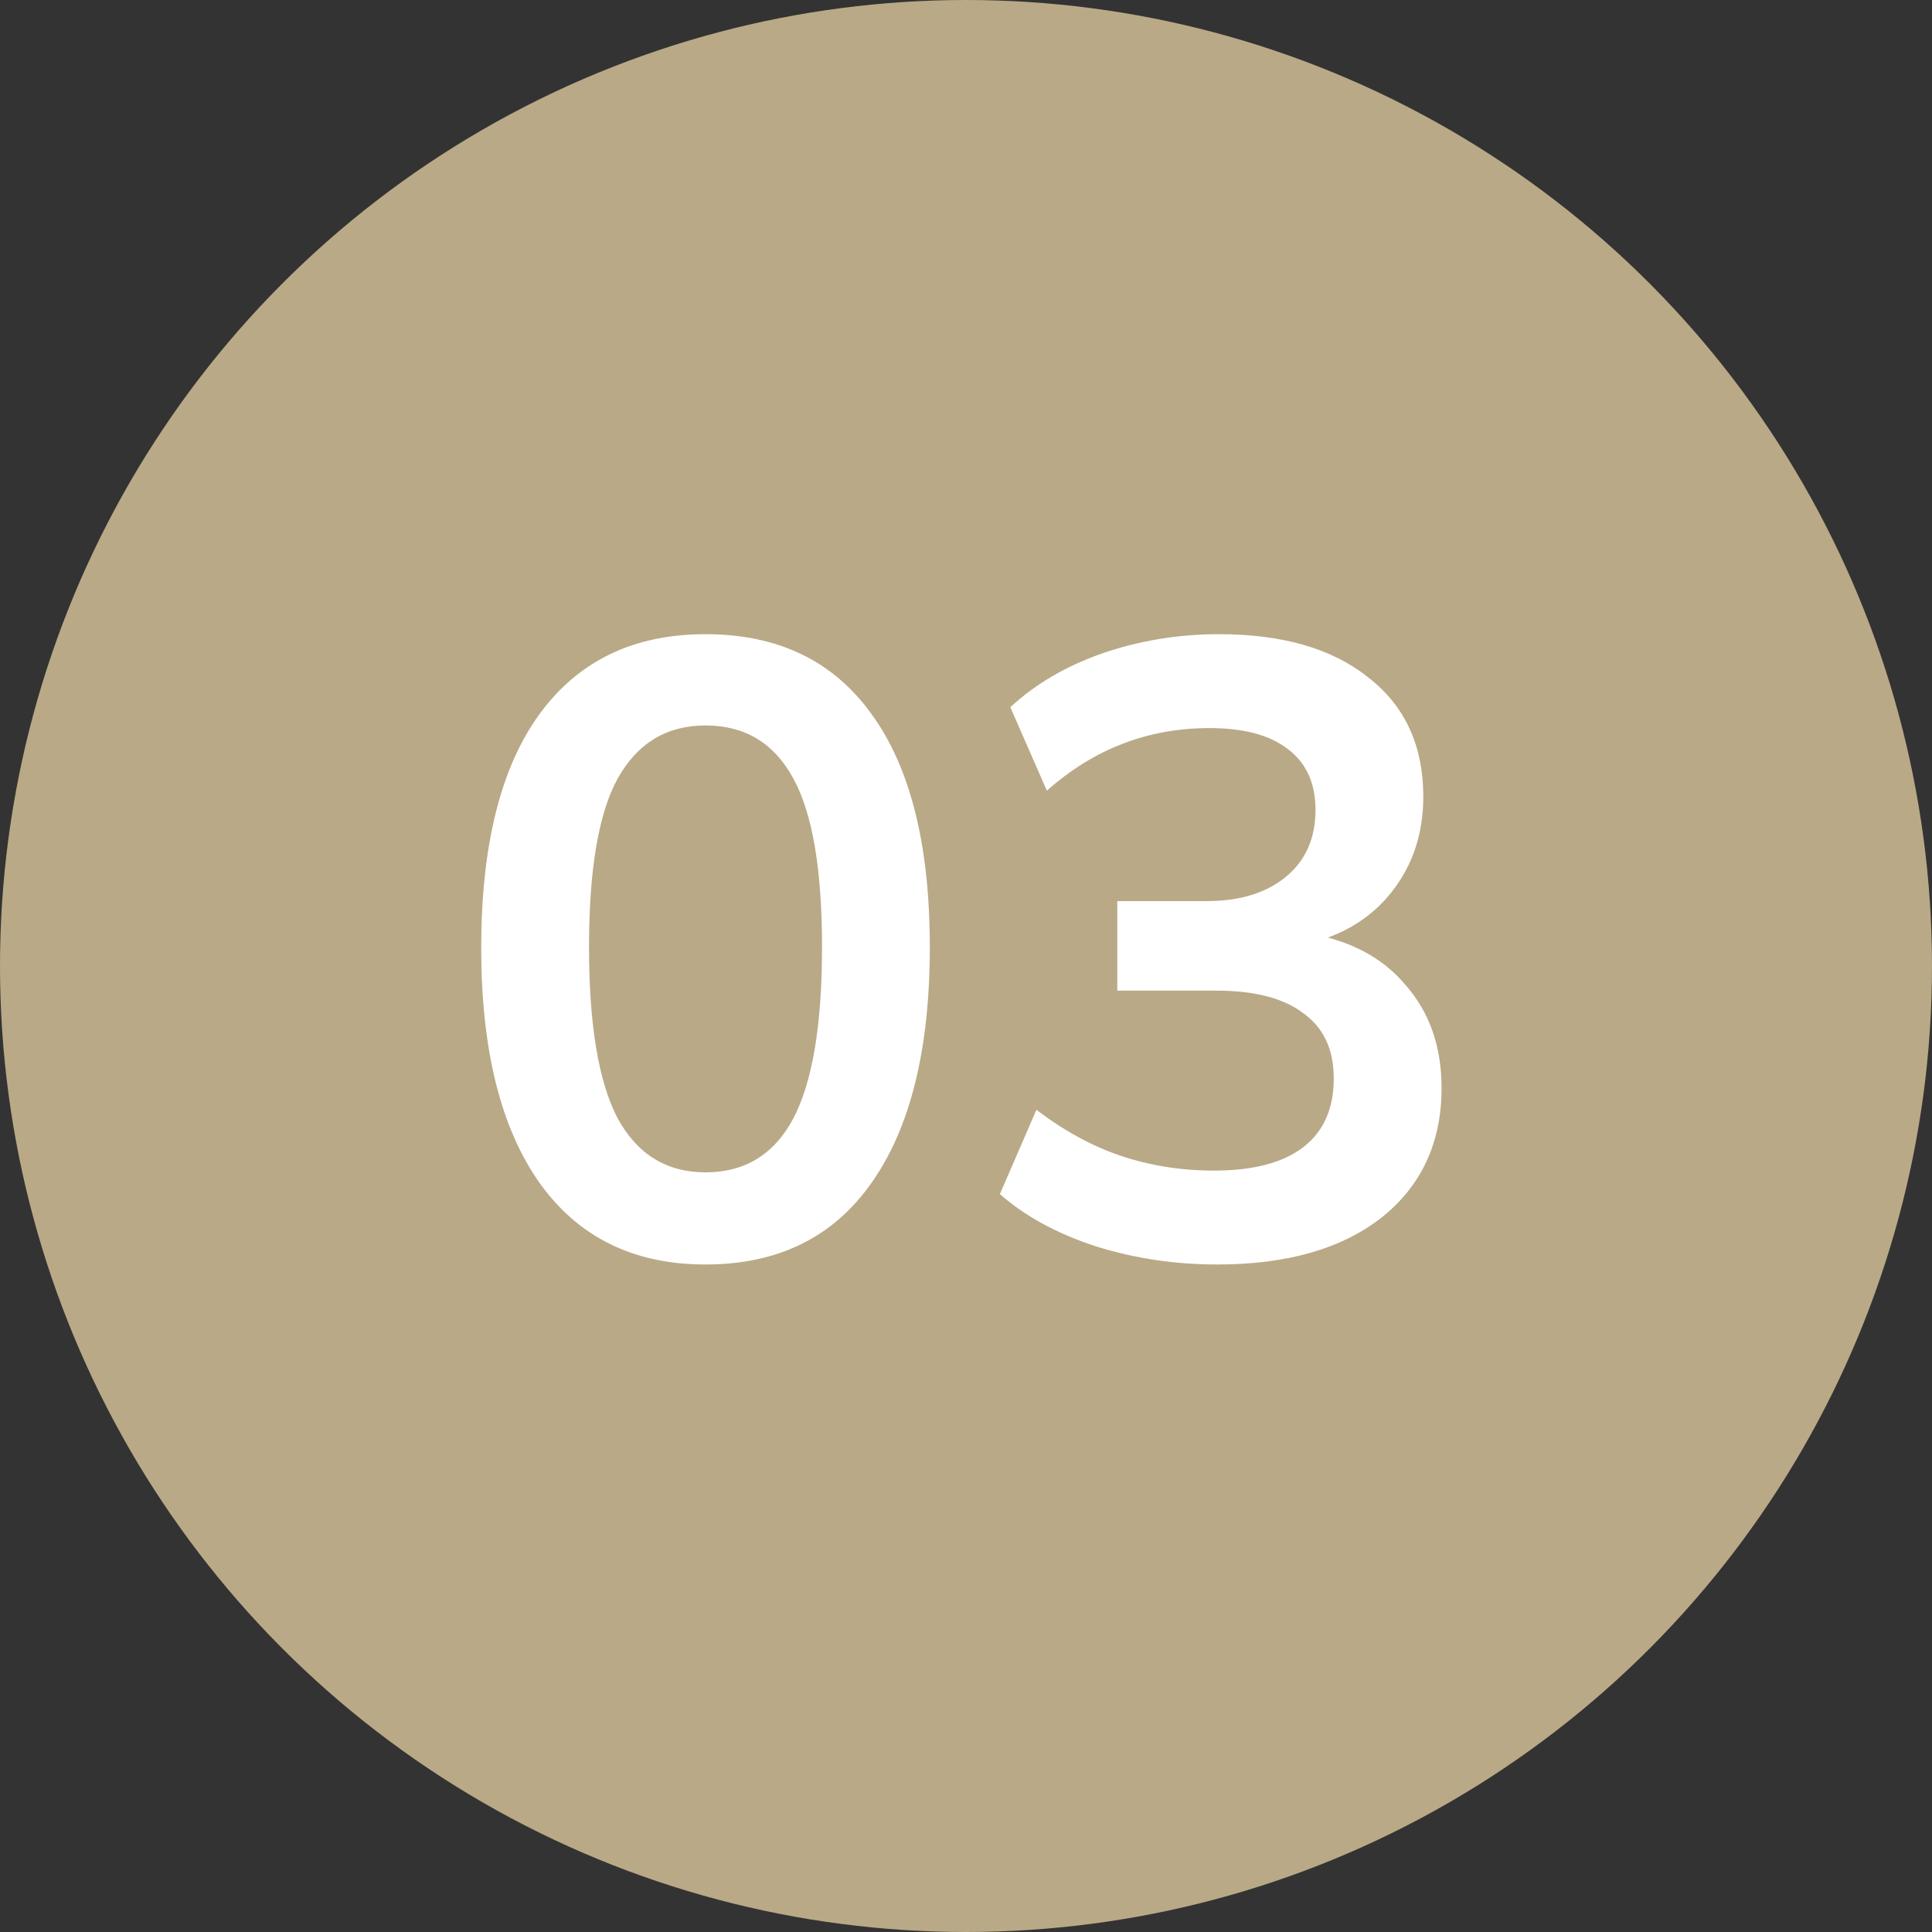 <?xml version="1.0" encoding="UTF-8"?> <svg xmlns="http://www.w3.org/2000/svg" width="40" height="40" viewBox="0 0 40 40" fill="none"><rect x="0" y="0" width="40" height="40" fill="#333333" stroke="none"/><circle cx="20" cy="20" r="20" fill="#B9A986"></circle><path d="M14.607 26.18C13.119 26.18 11.973 25.616 11.169 24.488C10.365 23.348 9.963 21.728 9.963 19.628C9.963 17.504 10.365 15.89 11.169 14.786C11.973 13.682 13.119 13.13 14.607 13.13C16.107 13.13 17.253 13.682 18.045 14.786C18.849 15.89 19.251 17.498 19.251 19.61C19.251 21.722 18.849 23.348 18.045 24.488C17.253 25.616 16.107 26.18 14.607 26.18ZM14.607 24.272C15.423 24.272 16.029 23.9 16.425 23.156C16.821 22.4 17.019 21.218 17.019 19.61C17.019 18.002 16.821 16.838 16.425 16.118C16.029 15.386 15.423 15.02 14.607 15.02C13.803 15.02 13.197 15.386 12.789 16.118C12.393 16.838 12.195 18.002 12.195 19.61C12.195 21.218 12.393 22.4 12.789 23.156C13.197 23.9 13.803 24.272 14.607 24.272ZM25.202 26.18C24.326 26.18 23.486 26.054 22.682 25.802C21.878 25.538 21.218 25.178 20.702 24.722L21.458 22.976C22.022 23.408 22.604 23.726 23.204 23.93C23.816 24.134 24.458 24.236 25.13 24.236C25.946 24.236 26.564 24.074 26.984 23.75C27.404 23.426 27.614 22.952 27.614 22.328C27.614 21.728 27.404 21.278 26.984 20.978C26.576 20.666 25.976 20.51 25.184 20.51H23.132V18.656H24.986C25.67 18.656 26.216 18.488 26.624 18.152C27.032 17.816 27.236 17.354 27.236 16.766C27.236 16.214 27.044 15.794 26.66 15.506C26.288 15.218 25.748 15.074 25.04 15.074C23.768 15.074 22.646 15.506 21.674 16.37L20.918 14.642C21.434 14.162 22.07 13.79 22.826 13.526C23.594 13.262 24.398 13.13 25.238 13.13C26.558 13.13 27.59 13.43 28.334 14.03C29.09 14.618 29.468 15.44 29.468 16.496C29.468 17.252 29.252 17.906 28.82 18.458C28.4 18.998 27.818 19.358 27.074 19.538V19.322C27.95 19.466 28.628 19.826 29.108 20.402C29.6 20.966 29.846 21.674 29.846 22.526C29.846 23.654 29.432 24.548 28.604 25.208C27.776 25.856 26.642 26.18 25.202 26.18Z" fill="white"></path></svg> 